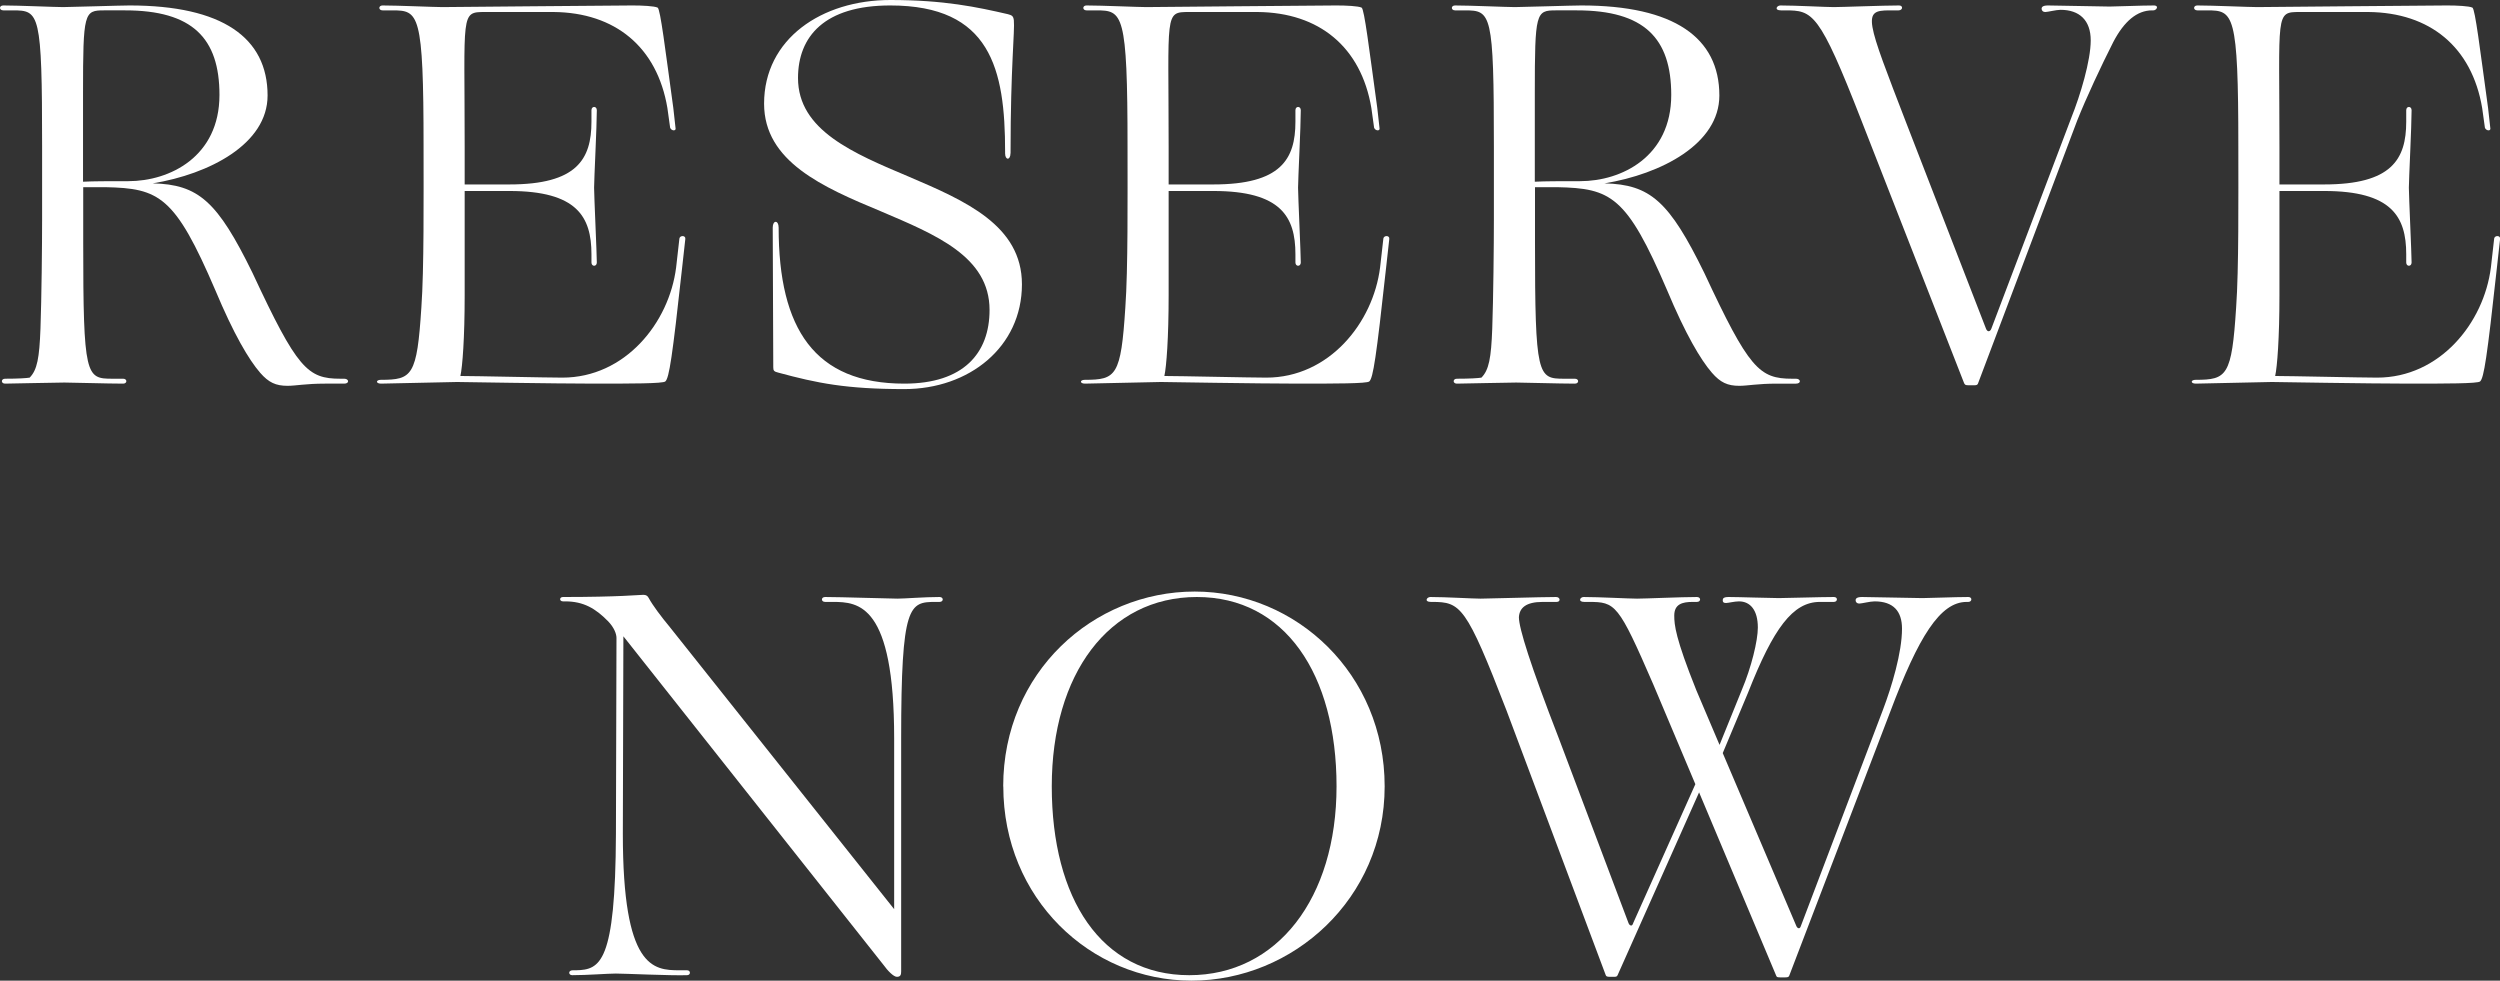 <?xml version="1.0" encoding="UTF-8"?>
<svg id="_圖層_2" data-name="圖層 2" xmlns="http://www.w3.org/2000/svg" width="274.87" height="107.82" viewBox="0 0 274.87 107.82">
  <rect x="0" y="0" width="274.87" height="107.82" fill="#333333" stroke="none"/>
  <g id="_圖層_1-2" data-name="圖層 1">
    <g>
      <path d="m.53,41.64c1.48,0,2.37-.06,2.73-.12.83-.84,1.07-2.16,1.19-5.4.12-3.3.18-9.24.18-12v-7.98C4.63,1.38,4.33,1.14,1.42,1.14H.36C-.12,1.14-.12.6.36.6c1.66,0,5.69.18,6.58.18.83,0,6.29-.18,7.3-.18,10.2,0,15.18,3.54,15.18,9.9,0,5.34-6.41,8.64-12.63,9.66,5.04.12,7.12,1.98,10.97,9.84,4.92,10.56,6.05,11.64,9.67,11.64h.42c.53,0,.59.54,0,.54h-2.14c-2.08,0-3.2.24-4.09.24-1.3,0-2.08-.36-3.02-1.44-1.25-1.44-2.91-4.26-4.92-9.06-4.45-10.38-6.17-11.22-12.1-11.34h-2.43v6.06c0,14.76.3,15,3.2,15h1.19c.47,0,.47.54,0,.54-1.66,0-5.63-.12-6.46-.12-.89,0-6.05.12-6.52.12s-.47-.54,0-.54Zm8.6-21.66c1.19-.06,2.67-.06,4.98-.06,4.57,0,10.02-2.7,10.02-9.48,0-6.24-2.97-9.3-10.38-9.3h-2.31c-2.19,0-2.31.24-2.31,9.06v9.78Z" style="fill: #fff;"/>
      <path d="m41.88,41.76c3.44,0,3.97-.42,4.45-7.98.3-4.14.24-12.12.24-17.64,0-14.76-.53-15-3.44-15h-1.07c-.47,0-.47-.54,0-.54,1.66,0,5.69.18,6.58.18.83,0,18.74-.18,20.88-.18,1.07,0,2.43.06,2.79.24.3.18.83,4.56,1.72,11.04l.24,2.16c.12.42-.47.36-.59,0l-.3-2.16c-1.13-6.72-5.75-10.5-12.51-10.56h-7.53c-2.73,0-2.25.06-2.25,14.82v4.14h4.92c7.41,0,9.02-2.76,9.02-6.9v-1.26c0-.48.59-.48.59,0,0,1.74-.3,7.62-.3,8.52,0,.84.3,7.32.3,8.22,0,.48-.59.48-.59,0v-.9c0-4.14-1.6-6.96-9.02-6.96h-4.92v11.52c0,4.62-.24,7.8-.47,8.82,1.72,0,9.37.18,11.21.18,6.88,0,11.74-6,12.51-12.12l.36-3.18c.06-.36.71-.36.65.06l-.36,3.24c-1.07,9.78-1.42,12.06-1.84,12.42-.24.24-3.8.24-7.89.24s-15.01-.18-15.01-.18l-8.36.18c-.59,0-.59-.42,0-.42Z" style="fill: #fff;"/>
      <path d="m111.1,16.86c0,.78-.59.78-.59,0v-.18c0-9.12-1.6-16.08-12.63-16.08-7.24,0-10.14,3.42-10.14,7.98,0,5.76,6.11,8.28,12.22,10.86,6.17,2.64,12.4,5.34,12.4,11.82,0,6.9-5.81,11.52-12.93,11.52-6.41,0-9.61-.66-13.82-1.8-.53-.12-.59-.24-.59-.6,0-2.76-.06-12.42-.06-15.36,0-.84.65-.84.65,0,0,11.16,3.97,17.16,13.82,17.16,6.52,0,9.37-3.36,9.37-8.1,0-5.88-5.93-8.28-11.98-10.86-6.35-2.64-12.81-5.46-12.81-11.82,0-7.14,6.35-11.4,13.88-11.4,5.93,0,9.55.78,12.93,1.56.42.12.59.18.65.66.12,1.2-.36,5.1-.36,14.46v.18Z" style="fill: #fff;"/>
      <path d="m119.28,41.76c3.44,0,3.97-.42,4.45-7.98.3-4.14.24-12.12.24-17.64,0-14.76-.53-15-3.44-15h-1.07c-.47,0-.47-.54,0-.54,1.66,0,5.69.18,6.58.18.83,0,18.74-.18,20.88-.18,1.07,0,2.43.06,2.79.24.3.18.83,4.56,1.72,11.04l.24,2.16c.12.42-.47.36-.59,0l-.3-2.16c-1.13-6.72-5.75-10.5-12.51-10.56h-7.53c-2.73,0-2.25.06-2.25,14.82v4.14h4.92c7.41,0,9.02-2.76,9.02-6.9v-1.26c0-.48.59-.48.59,0,0,1.74-.3,7.62-.3,8.52,0,.84.3,7.32.3,8.22,0,.48-.59.48-.59,0v-.9c0-4.14-1.6-6.96-9.02-6.96h-4.92v11.52c0,4.62-.24,7.8-.47,8.82,1.72,0,9.37.18,11.21.18,6.88,0,11.74-6,12.51-12.12l.36-3.18c.06-.36.71-.36.65.06l-.36,3.24c-1.07,9.78-1.42,12.06-1.84,12.42-.24.24-3.8.24-7.89.24s-15.01-.18-15.01-.18l-8.36.18c-.59,0-.59-.42,0-.42Z" style="fill: #fff;"/>
      <path d="m160.15,41.64c1.48,0,2.37-.06,2.73-.12.83-.84,1.07-2.16,1.19-5.4.12-3.3.18-9.24.18-12v-7.98c0-14.76-.3-15-3.2-15h-1.07c-.47,0-.47-.54,0-.54,1.66,0,5.69.18,6.58.18.83,0,6.29-.18,7.3-.18,10.2,0,15.18,3.54,15.18,9.9,0,5.34-6.41,8.64-12.63,9.66,5.04.12,7.12,1.98,10.97,9.84,4.92,10.56,6.05,11.64,9.67,11.64h.42c.53,0,.59.54,0,.54h-2.14c-2.08,0-3.2.24-4.09.24-1.3,0-2.08-.36-3.02-1.44-1.25-1.44-2.91-4.26-4.92-9.06-4.45-10.38-6.17-11.22-12.1-11.34h-2.43v6.06c0,14.76.3,15,3.2,15h1.19c.47,0,.47.54,0,.54-1.66,0-5.63-.12-6.46-.12-.89,0-6.05.12-6.52.12s-.47-.54,0-.54Zm8.6-21.66c1.19-.06,2.67-.06,4.98-.06,4.57,0,10.02-2.7,10.02-9.48,0-6.24-2.97-9.3-10.38-9.3h-2.31c-2.19,0-2.31.24-2.31,9.06v9.78Z" style="fill: #fff;"/>
      <path d="m215.97,42.18l-11.33-28.98c-4.63-11.88-5.34-12.06-8.36-12.06h-.47c-.77,0-.47-.54-.06-.54,1.72,0,4.98.18,5.87.18s5.46-.18,7.18-.18c.47,0,.42.54-.06.54h-1.01c-2.97,0-2.61.78,1.9,12.48l8.72,22.5c.06.18.18.3.3.3s.24-.12.3-.3l8.78-23.16c1.01-2.52,2.14-6.3,2.14-8.52s-1.25-3.36-3.32-3.36c-.47,0-1.42.24-1.66.24-.3,0-.42-.18-.42-.36s.12-.36.71-.36c1.07,0,5.75.12,6.76.12.77,0,3.44-.12,4.92-.12.18,0,.3.12.3.18,0,.18-.18.36-.42.36h-.12c-1.66,0-3.08,1.2-4.27,3.48-1.31,2.58-2.97,6.12-3.97,8.64l-10.91,28.92c-.06.12-.12.18-.42.18h-.59c-.36,0-.42-.06-.47-.18Z" style="fill: #fff;"/>
      <path d="m241.41,41.76c3.44,0,3.97-.42,4.45-7.98.3-4.14.24-12.12.24-17.64,0-14.76-.53-15-3.44-15h-1.07c-.47,0-.47-.54,0-.54,1.66,0,5.69.18,6.58.18.83,0,18.74-.18,20.88-.18,1.07,0,2.43.06,2.79.24.3.18.83,4.56,1.72,11.04l.24,2.16c.12.42-.47.36-.59,0l-.3-2.16c-1.13-6.72-5.75-10.5-12.51-10.56h-7.53c-2.73,0-2.25.06-2.25,14.82v4.14h4.92c7.41,0,9.02-2.76,9.02-6.9v-1.26c0-.48.59-.48.59,0,0,1.74-.3,7.62-.3,8.52,0,.84.3,7.32.3,8.22,0,.48-.59.48-.59,0v-.9c0-4.14-1.6-6.96-9.02-6.96h-4.92v11.52c0,4.62-.24,7.8-.47,8.82,1.72,0,9.37.18,11.21.18,6.88,0,11.74-6,12.51-12.12l.36-3.18c.06-.36.71-.36.65.06l-.36,3.24c-1.07,9.78-1.42,12.06-1.84,12.42-.24.24-3.8.24-7.89.24s-15.01-.18-15.01-.18l-8.36.18c-.59,0-.59-.42,0-.42Z" style="fill: #fff;"/>
      <path d="m97.13,106.08l-28.59-36.12-.06,21.72c0,14.76,3.32,15,6.23,15h.83c.42,0,.42.54,0,.54-1.72.06-6.94-.18-7.83-.18s-3.14.18-4.8.18c-.42,0-.47-.54.06-.54h.36c2.67-.06,4.33-.78,4.39-15l.06-21.54c0-.42-.24-1.14-.95-1.86-1.36-1.38-2.67-2.16-4.69-2.16h-.24c-.42,0-.42-.48,0-.48,6.17,0,8.42-.24,8.84-.24.3,0,.47.12.59.36.42.78,1.36,2.04,2.31,3.18l24.67,31.02v-18.78c0-14.76-3.91-15-6.76-15h-.83c-.47,0-.47-.54,0-.54,1.72,0,7.06.18,7.95.18.83,0,2.91-.18,4.63-.18.47,0,.47.54,0,.54h-.42c-2.91,0-3.8.24-3.8,15v25.62c0,.36-.06.6-.47.6-.36,0-1.01-.66-1.48-1.32Z" style="fill: #fff;"/>
      <path d="m110.3,86.46c0-12.54,9.9-21.42,21.06-21.42s20.88,9.06,20.88,21.42-10.08,21.36-21.23,21.36-20.7-9.06-20.7-21.36Zm36.65,0c0-12.36-5.69-20.82-15.36-20.82s-15.95,8.46-15.95,20.82,5.46,20.76,15.12,20.76,16.19-8.46,16.19-20.76Z" style="fill: #fff;"/>
      <path d="m176.55,107.22l-10.91-29.1c-4.45-11.52-5.04-11.94-8.19-11.94h-.12c-.77,0-.47-.54-.06-.54,1.72,0,4.63.18,5.52.18s6.58-.18,8.3-.18c.47,0,.53.54.06.54h-1.54c-1.84,0-2.55.66-2.61,1.68,0,1.2,1.25,5.22,4.39,13.32l7.65,20.28c.06.18.18.3.3.3s.18-.12.24-.3l6.82-15.24-4.63-10.98c-3.85-8.88-4.15-9.06-7.12-9.06h-.47c-.71,0-.47-.54-.06-.54,1.72,0,4.98.18,5.87.18s4.86-.18,6.58-.18c.47,0,.47.54,0,.54h-.47c-1.13,0-2.02.24-2.02,1.5,0,1.02.12,2.46,2.43,8.22l2.55,6,2.43-6c1.07-2.52,1.78-5.46,1.78-6.9,0-1.92-.83-2.88-2.08-2.88-.47,0-1.19.18-1.42.18-.3,0-.36-.12-.36-.3s.06-.36.65-.36c1.07,0,4.57.12,5.52.12.77,0,4.63-.12,6.05-.12.47,0,.42.54,0,.54h-1.54c-2.97,0-5.1,2.88-7.89,9.96l-2.79,6.66,8.07,18.96c.06.18.18.3.3.3s.18-.12.24-.3l9.02-23.76c.95-2.52,2.08-6.24,2.08-8.88,0-1.92-.95-3-3.02-3-.47,0-1.42.24-1.66.24-.3,0-.42-.18-.42-.36s.12-.36.71-.36c1.07,0,5.63.12,6.64.12.77,0,3.56-.12,5.04-.12.47,0,.42.54,0,.54h-.18c-2.91,0-5.28,3.78-8.42,12.12l-11.09,28.98c-.06.12-.12.18-.42.18h-.59c-.36,0-.36-.06-.42-.18l-8.48-20.16-8.96,20.1c-.06.12-.12.18-.36.18h-.47c-.36,0-.42-.06-.47-.18Z" style="fill: #fff;"/>
    </g>
  </g>
</svg>